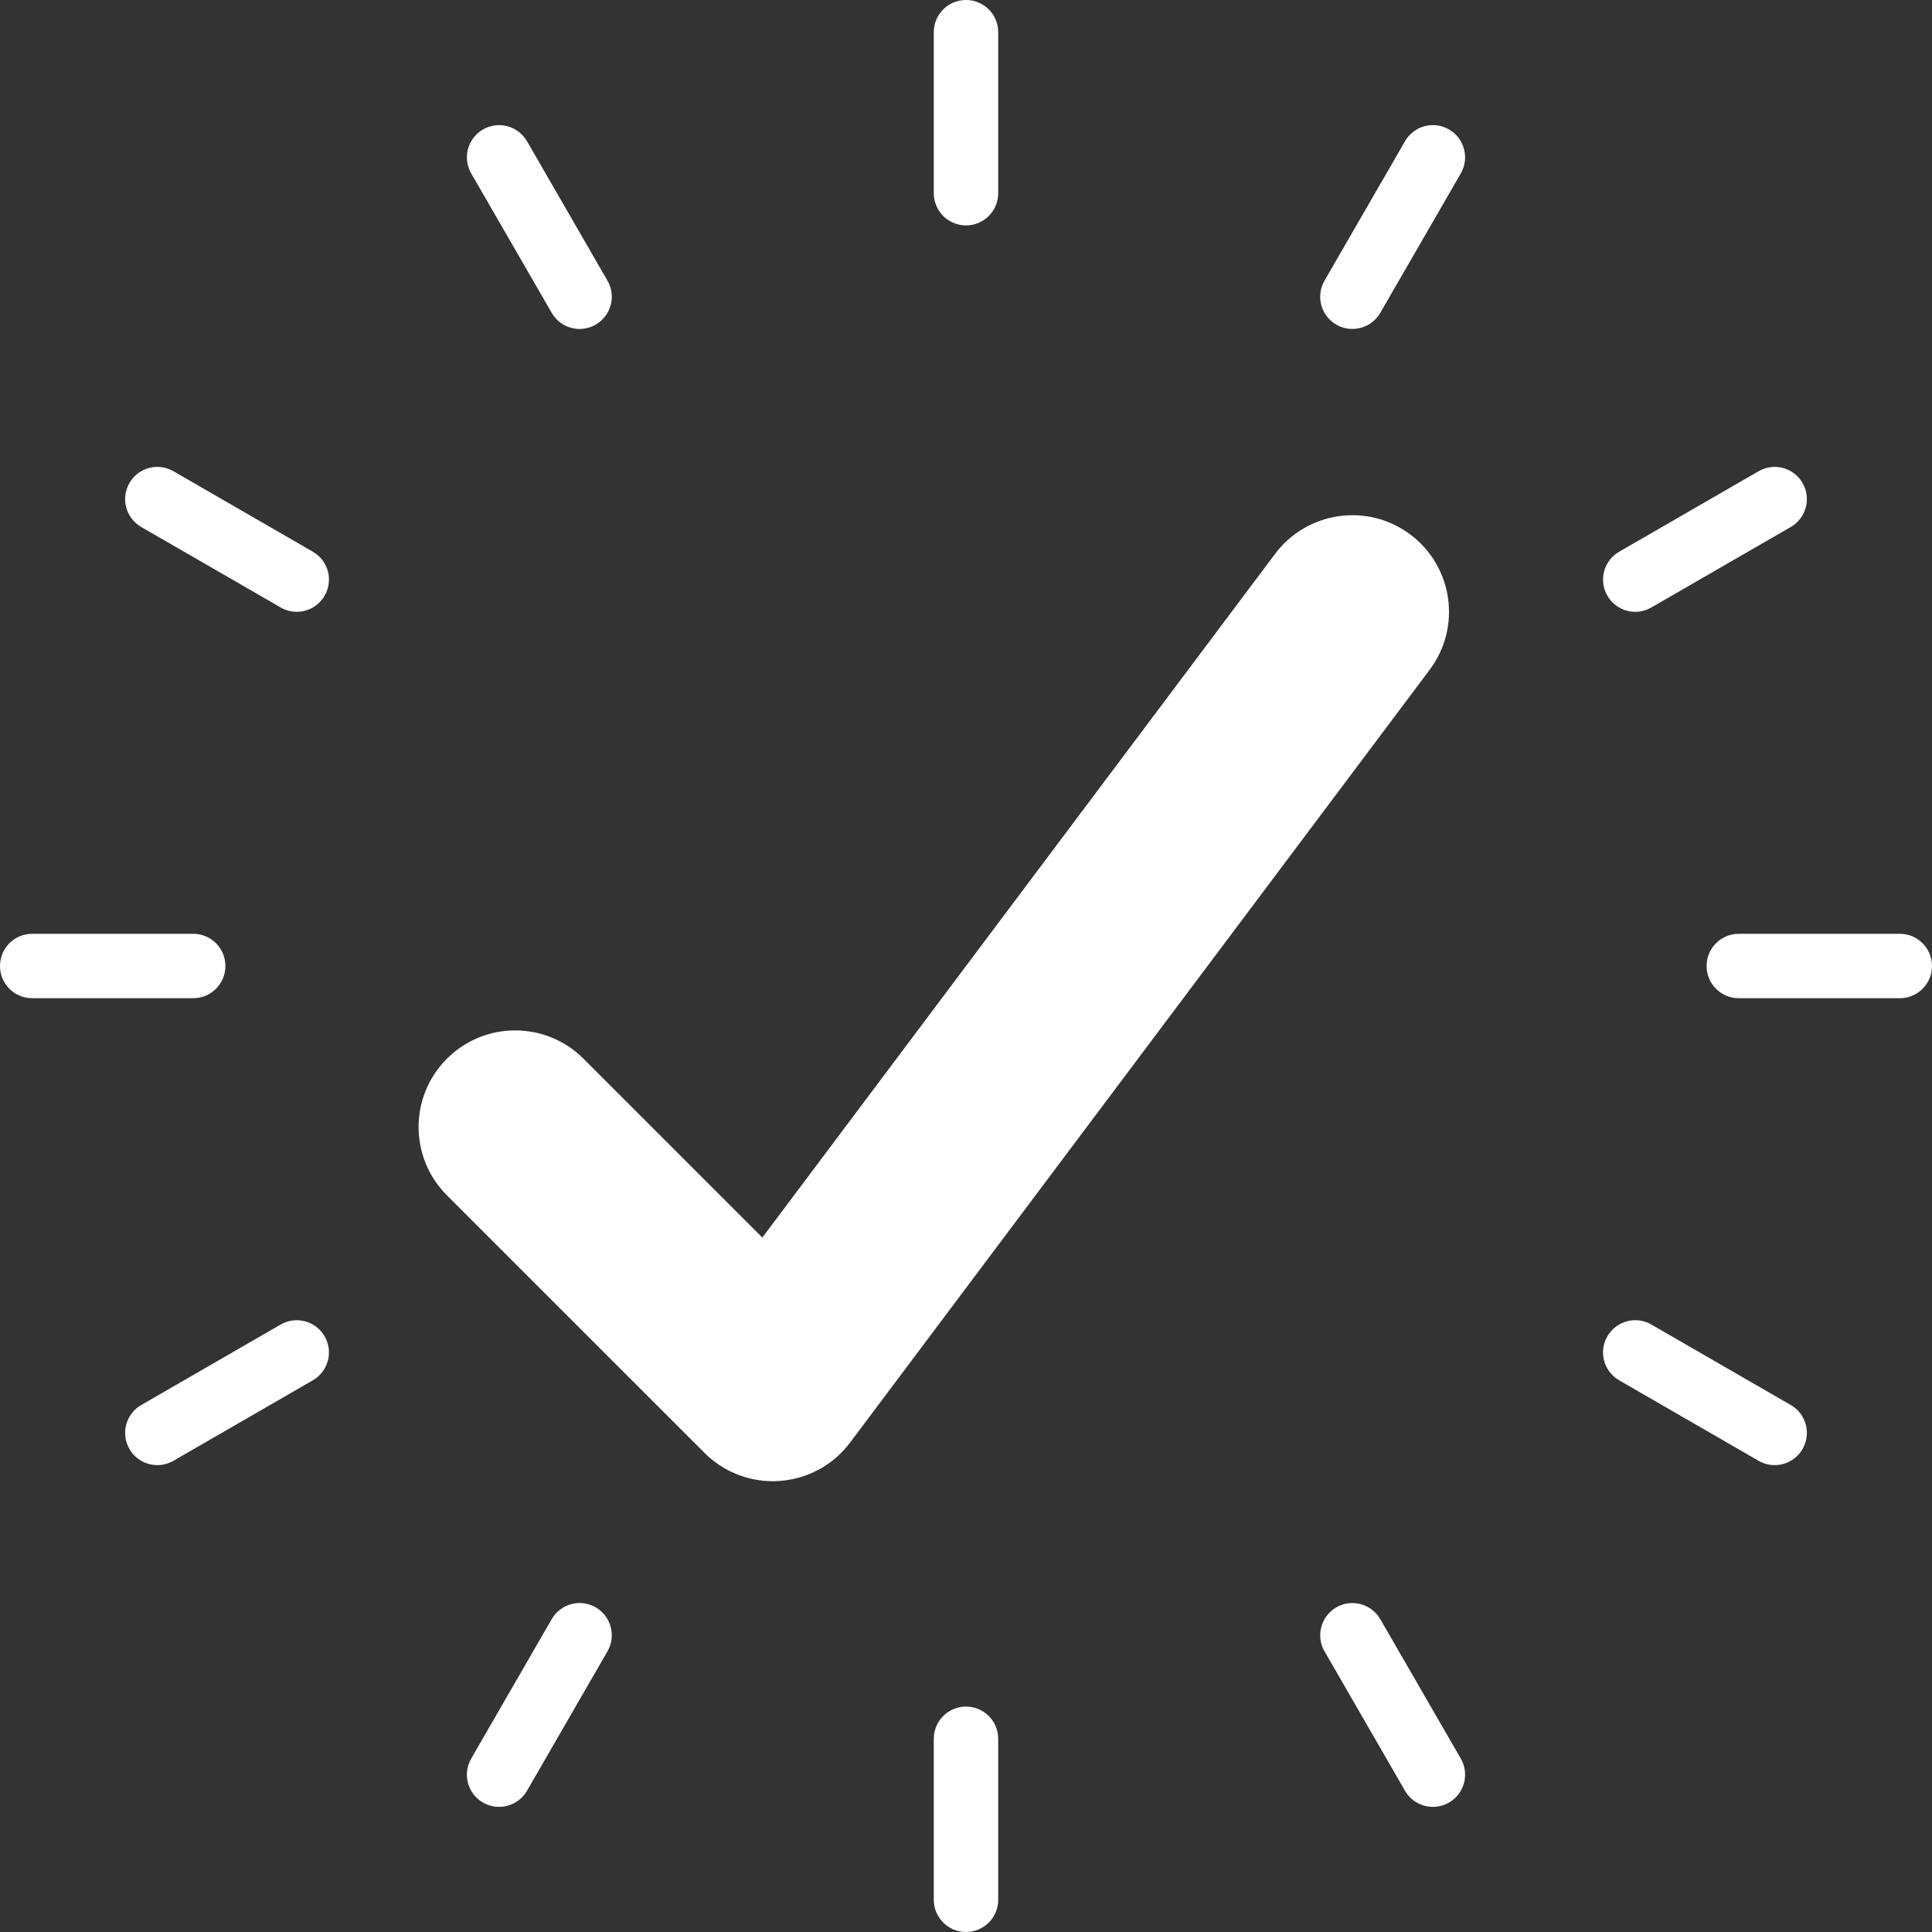<svg width="70" height="70" viewBox="0 0 70 70" fill="none" xmlns="http://www.w3.org/2000/svg">
<rect x="0" y="0" width="70" height="70" fill="#333333" stroke="none"/>
<path d="M28 53.667C27.075 53.667 26.183 53.3 25.526 52.641L16.192 43.308C14.825 41.942 14.825 39.725 16.192 38.359C17.558 36.992 19.775 36.992 21.141 38.359L27.621 44.839L46.199 20.067C47.361 18.52 49.556 18.208 51.099 19.367C52.646 20.526 52.96 22.721 51.8 24.267L30.8 52.267C30.192 53.079 29.26 53.586 28.248 53.657C28.166 53.663 28.082 53.667 28 53.667Z" fill="white"/>
<path d="M7 36.167H1.167C0.521 36.167 0 35.645 0 35C0 34.355 0.521 33.833 1.167 33.833H7C7.645 33.833 8.167 34.355 8.167 35C8.167 35.645 7.645 36.167 7 36.167Z" fill="white"/>
<path d="M5.702 53.084C5.298 53.084 4.906 52.875 4.69 52.5C4.368 51.941 4.559 51.228 5.117 50.907L10.169 47.99C10.725 47.669 11.439 47.858 11.762 48.417C12.084 48.976 11.893 49.688 11.335 50.011L6.284 52.927C6.101 53.033 5.9 53.084 5.702 53.084Z" fill="white"/>
<path d="M18.082 65.466C17.884 65.466 17.683 65.416 17.5 65.31C16.941 64.988 16.75 64.274 17.073 63.716L19.99 58.664C20.313 58.106 21.026 57.914 21.583 58.237C22.141 58.561 22.333 59.273 22.01 59.831L19.094 64.883C18.877 65.256 18.486 65.466 18.082 65.466Z" fill="white"/>
<path d="M35 70C34.355 70 33.833 69.478 33.833 68.833V63C33.833 62.355 34.355 61.833 35 61.833C35.645 61.833 36.167 62.355 36.167 63V68.833C36.167 69.478 35.645 70 35 70Z" fill="white"/>
<path d="M51.918 65.466C51.514 65.466 51.122 65.257 50.906 64.883L47.99 59.831C47.668 59.273 47.859 58.56 48.417 58.238C48.972 57.916 49.687 58.106 50.01 58.665L52.927 63.716C53.249 64.275 53.058 64.988 52.5 65.31C52.317 65.416 52.116 65.466 51.918 65.466Z" fill="white"/>
<path d="M64.298 53.084C64.1 53.084 63.899 53.033 63.716 52.927L58.665 50.011C58.106 49.688 57.914 48.974 58.238 48.417C58.56 47.858 59.275 47.668 59.831 47.99L64.883 50.907C65.442 51.228 65.633 51.943 65.31 52.5C65.093 52.875 64.702 53.084 64.298 53.084Z" fill="white"/>
<path d="M68.833 36.167H63C62.355 36.167 61.833 35.645 61.833 35C61.833 34.355 62.355 33.833 63 33.833H68.833C69.478 33.833 70 34.355 70 35C70 35.645 69.478 36.167 68.833 36.167Z" fill="white"/>
<path d="M59.249 22.167C58.846 22.167 58.454 21.958 58.238 21.583C57.916 21.024 58.107 20.312 58.665 19.99L63.717 17.073C64.273 16.75 64.988 16.941 65.31 17.5C65.632 18.059 65.441 18.772 64.883 19.094L59.832 22.01C59.648 22.116 59.448 22.167 59.249 22.167Z" fill="white"/>
<path d="M48.999 11.918C48.8 11.918 48.6 11.868 48.417 11.762C47.858 11.44 47.666 10.726 47.99 10.168L50.906 5.117C51.228 4.558 51.942 4.367 52.5 4.69C53.058 5.013 53.25 5.726 52.927 6.284L50.01 11.335C49.793 11.709 49.403 11.918 48.999 11.918Z" fill="white"/>
<path d="M35 8.167C34.355 8.167 33.833 7.645 33.833 7V1.167C33.833 0.521 34.355 0 35 0C35.645 0 36.167 0.521 36.167 1.167V7C36.167 7.645 35.645 8.167 35 8.167Z" fill="white"/>
<path d="M21.001 11.919C20.598 11.919 20.206 11.71 19.99 11.335L17.073 6.284C16.751 5.725 16.942 5.012 17.5 4.69C18.056 4.368 18.772 4.558 19.094 5.117L22.01 10.169C22.332 10.728 22.141 11.44 21.583 11.762C21.4 11.869 21.2 11.919 21.001 11.919Z" fill="white"/>
<path d="M10.751 22.167C10.553 22.167 10.352 22.116 10.169 22.01L5.117 19.094C4.558 18.772 4.367 18.058 4.69 17.5C5.012 16.941 5.726 16.749 6.284 17.073L11.335 19.99C11.894 20.312 12.085 21.026 11.762 21.583C11.545 21.958 11.155 22.167 10.751 22.167Z" fill="white"/>
</svg>
